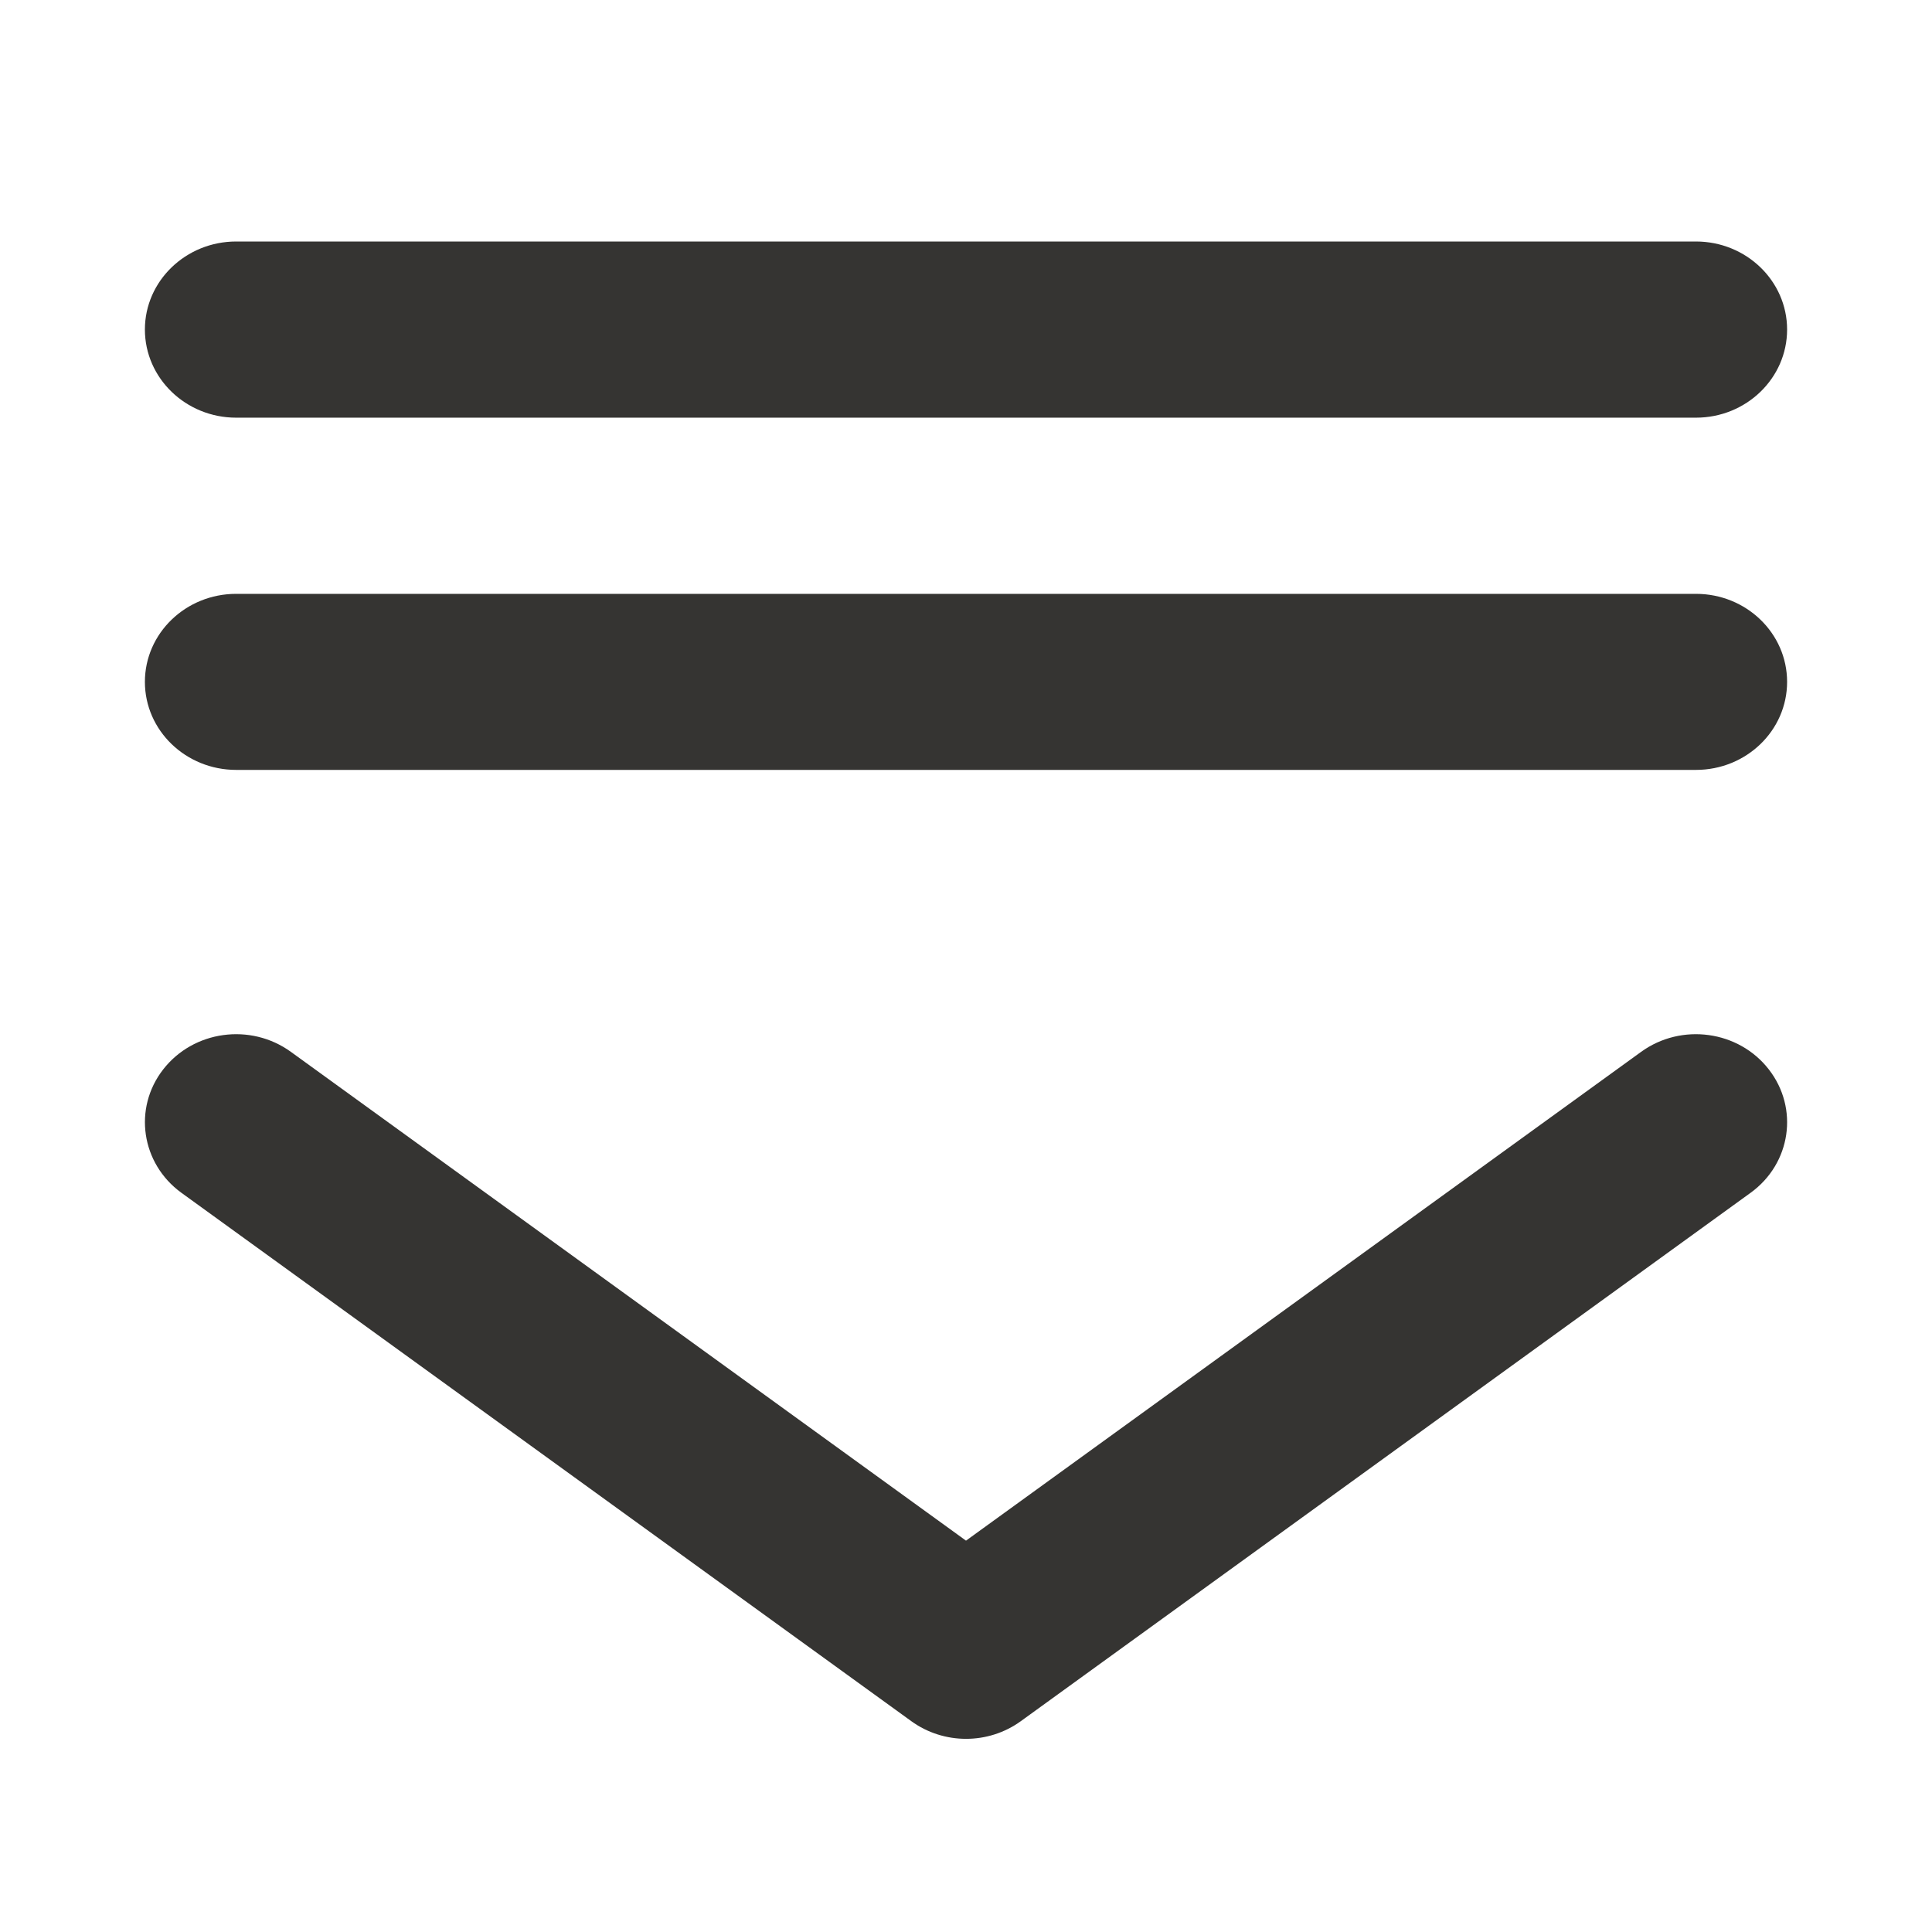 <svg width="16" height="16" viewBox="0 0 16 16" fill="none" xmlns="http://www.w3.org/2000/svg">
<path fill-rule="evenodd" clip-rule="evenodd" d="M1.351 8.857C1.602 8.534 2.075 8.469 2.409 8.711L8 12.759L13.591 8.711C13.925 8.469 14.399 8.534 14.649 8.857C14.899 9.179 14.832 9.636 14.498 9.878L8.454 14.254C8.185 14.449 7.816 14.449 7.547 14.254L1.502 9.878C1.169 9.636 1.101 9.179 1.351 8.857Z" fill="#353432"/>
<path fill-rule="evenodd" clip-rule="evenodd" d="M1.2 2.729C1.2 2.327 1.539 2 1.956 2L14.045 2C14.462 2 14.8 2.327 14.8 2.729C14.8 3.132 14.462 3.459 14.045 3.459L1.956 3.459C1.539 3.459 1.2 3.132 1.2 2.729ZM1.2 5.647C1.2 5.244 1.539 4.918 1.956 4.918L14.045 4.918C14.462 4.918 14.8 5.244 14.8 5.647C14.8 6.05 14.462 6.376 14.045 6.376L1.956 6.376C1.539 6.376 1.2 6.05 1.2 5.647Z" fill="#353432"/>
</svg>
